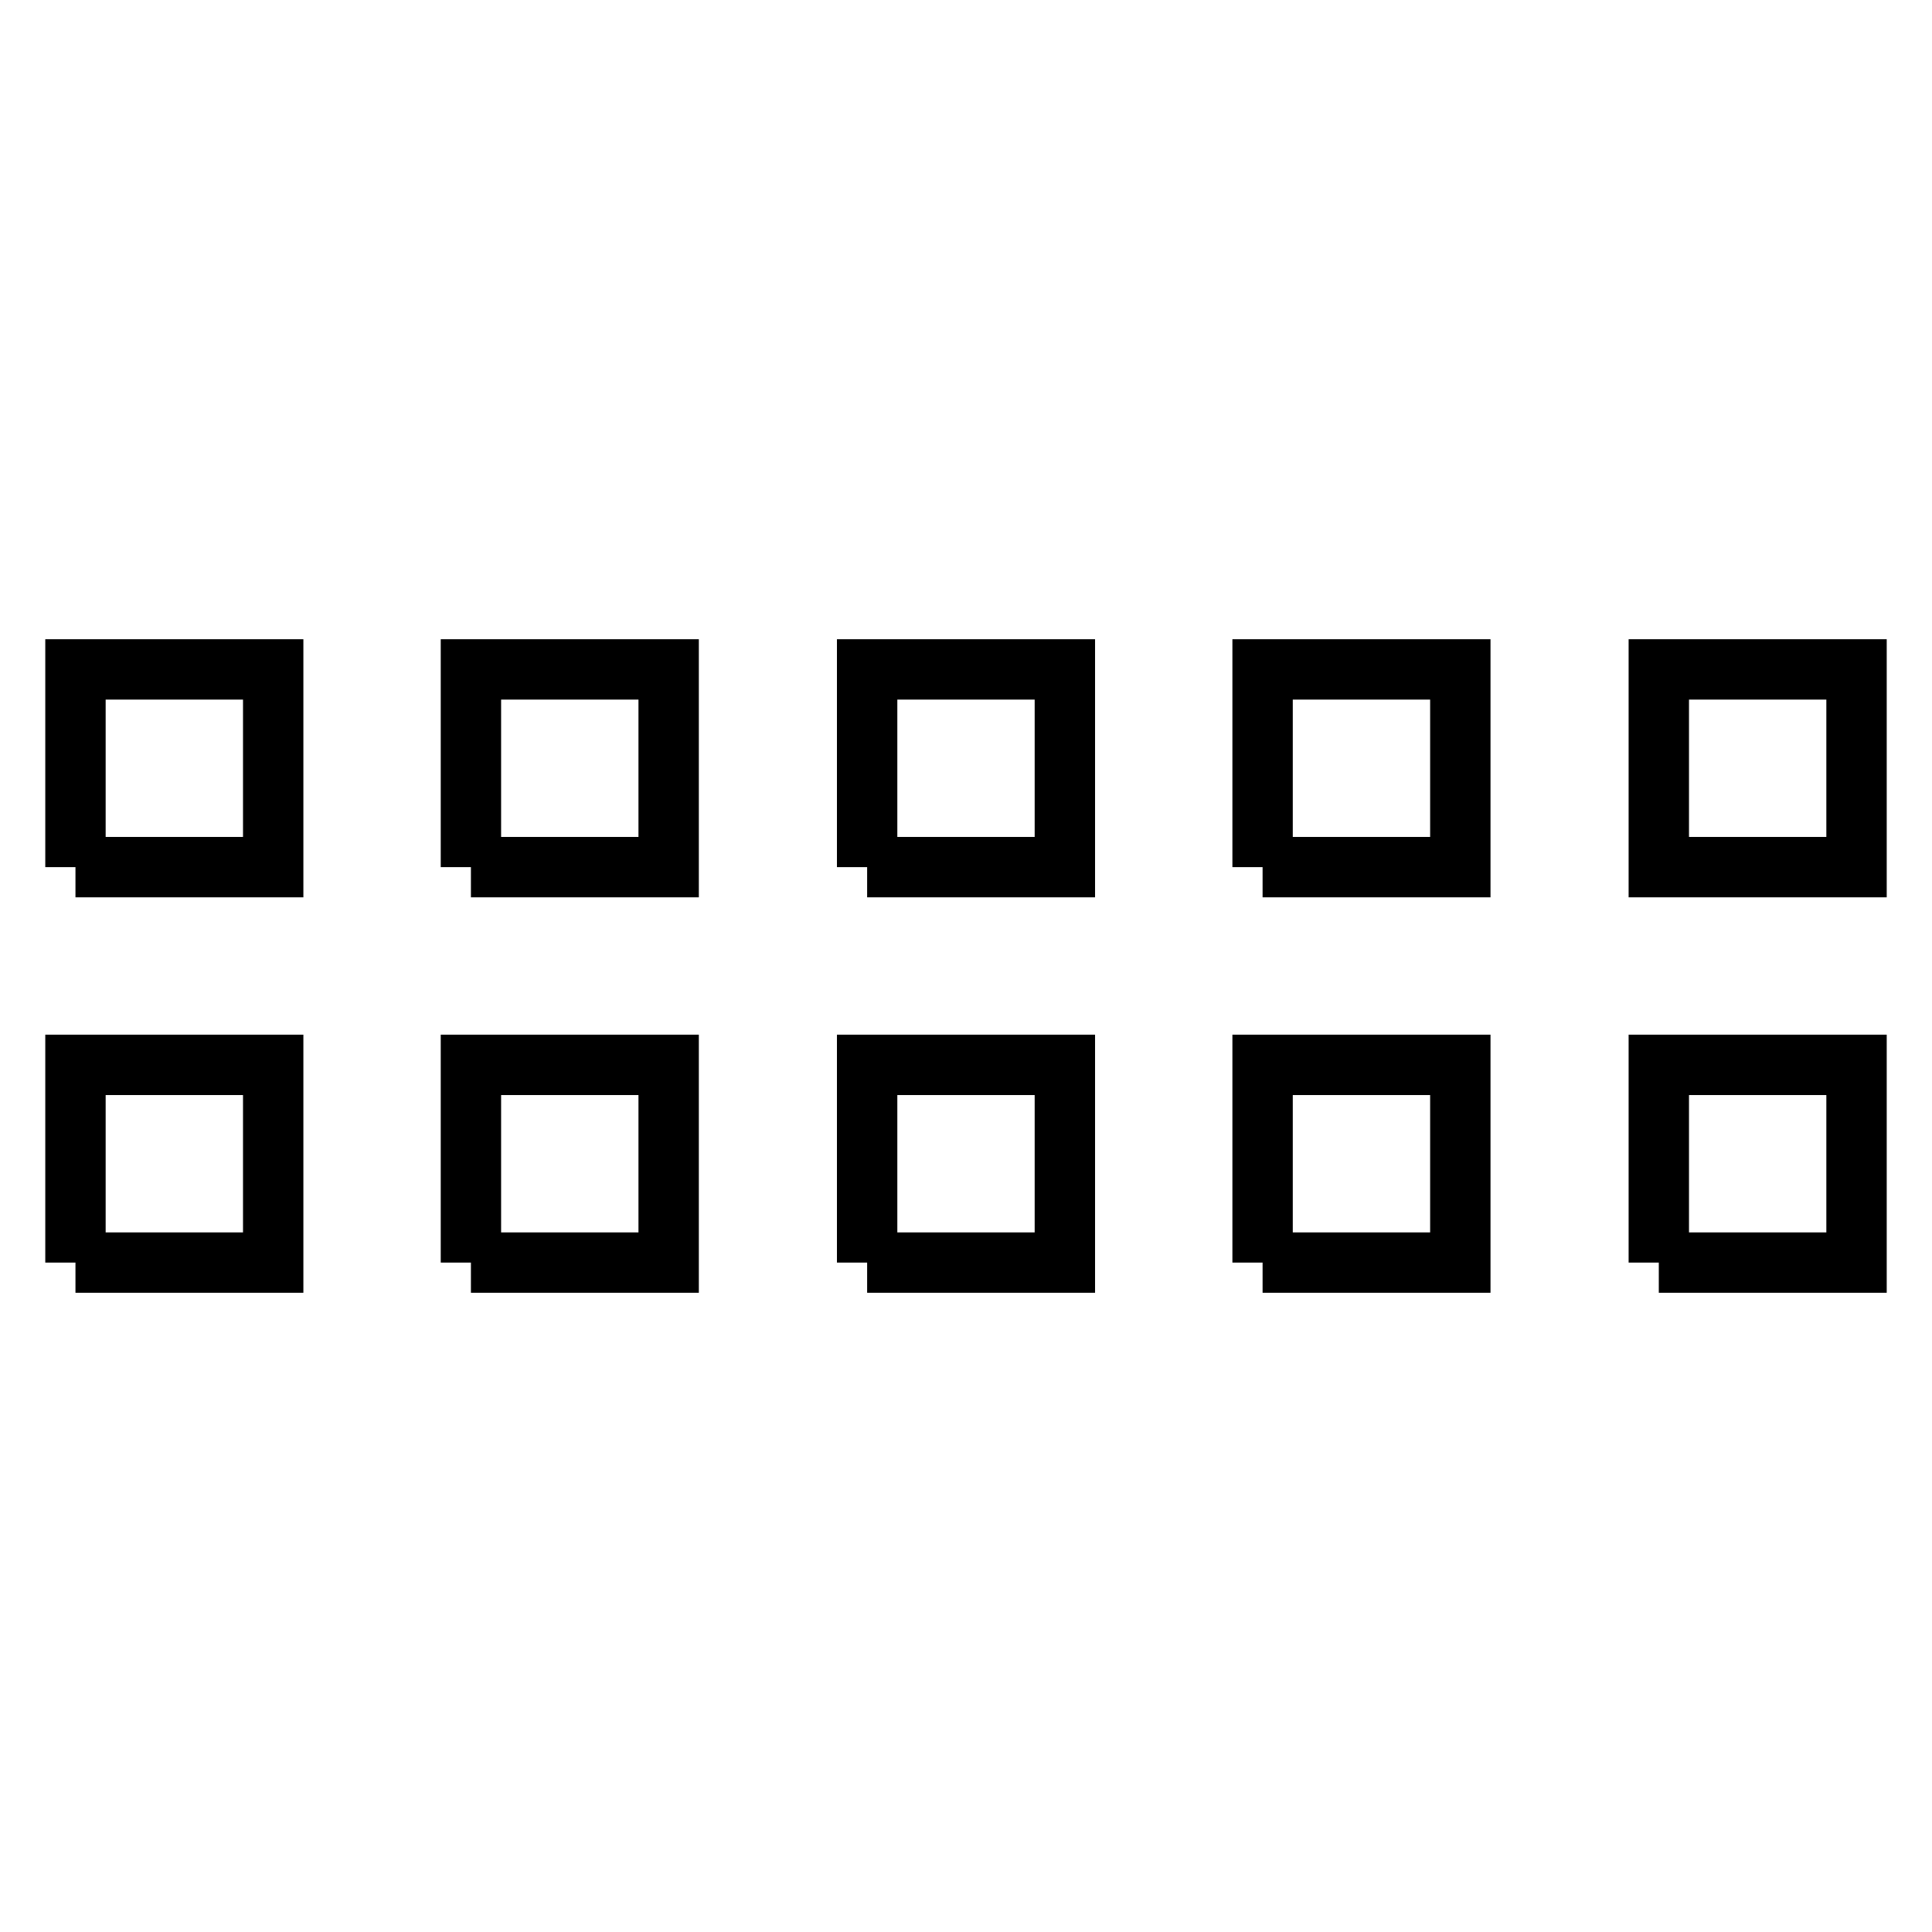 <?xml version="1.0" encoding="utf-8"?>
<!-- Svg Vector Icons : http://www.onlinewebfonts.com/icon -->
<!DOCTYPE svg PUBLIC "-//W3C//DTD SVG 1.1//EN" "http://www.w3.org/Graphics/SVG/1.1/DTD/svg11.dtd">
<svg version="1.1" xmlns="http://www.w3.org/2000/svg" xmlns:xlink="http://www.w3.org/1999/xlink" x="0px" y="0px" viewBox="0 0 256 256" enable-background="new 0 0 256 256" xml:space="preserve">
<g> <path stroke-width="8" fill-opacity="0" stroke="#000000"  d="M10,167.3v-26.2h26.2v26.2H10 M10,114.9V88.7h26.2v26.2H10 M62.4,167.3v-26.2h26.2v26.2H62.4 M62.4,114.9 V88.7h26.2v26.2H62.4 M114.9,167.3v-26.2h26.2v26.2H114.9 M114.9,114.9V88.7h26.2v26.2H114.9 M167.3,167.3v-26.2h26.2v26.2H167.3  M167.3,114.9V88.7h26.2v26.2H167.3 M219.8,167.3v-26.2H246v26.2H219.8 M219.8,114.9V88.7H246v26.2H219.8z"/></g>
</svg>